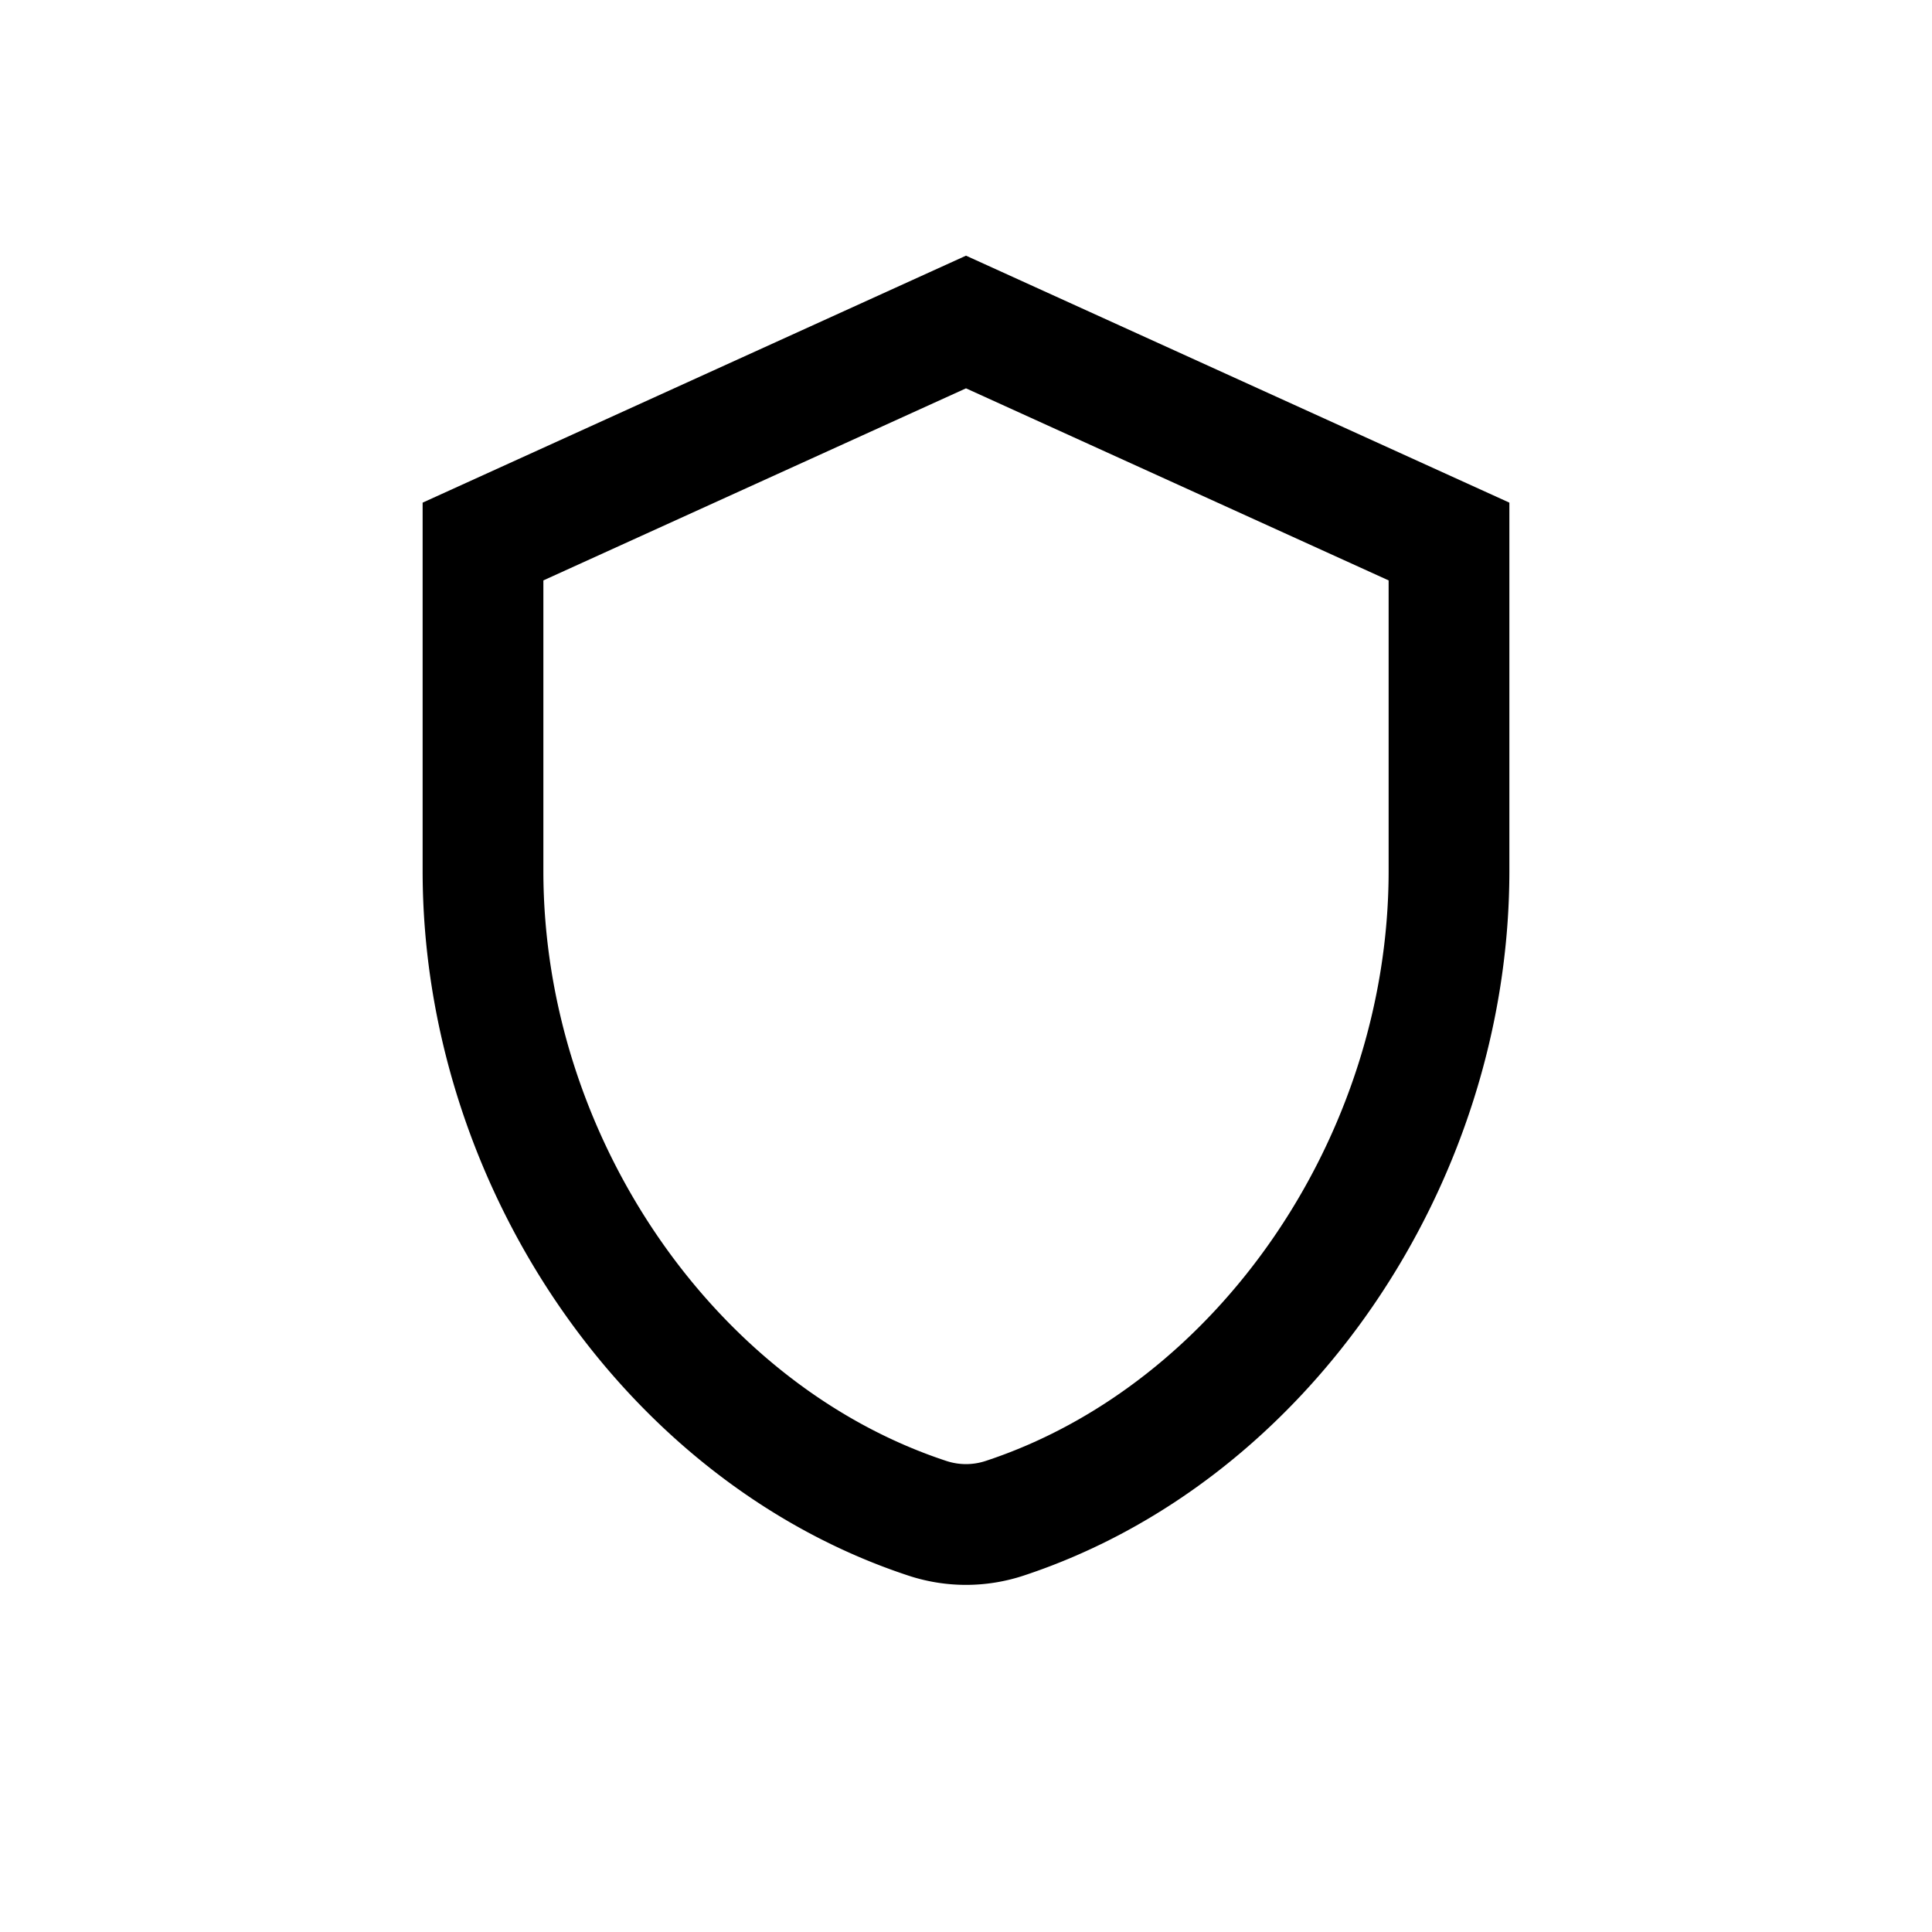 <svg xmlns="http://www.w3.org/2000/svg" viewBox="0 0 24 24">
		<path
			d="M12 3.176l6.75 3.068v4.574c0 3.9-2.504 7.59-6.035 8.755a2.283 2.283 0 01-1.43 0c-3.53-1.164-6.035-4.856-6.035-8.755V6.244L12 3.176zM6.75 7.21v3.608c0 3.313 2.145 6.388 5.005 7.33.159.053.331.053.49 0 2.86-.942 5.005-4.017 5.005-7.33V7.21L12 4.824 6.75 7.21z"
			fillRule="evenodd"
			clipRule="evenodd"
		/>
	</svg>
